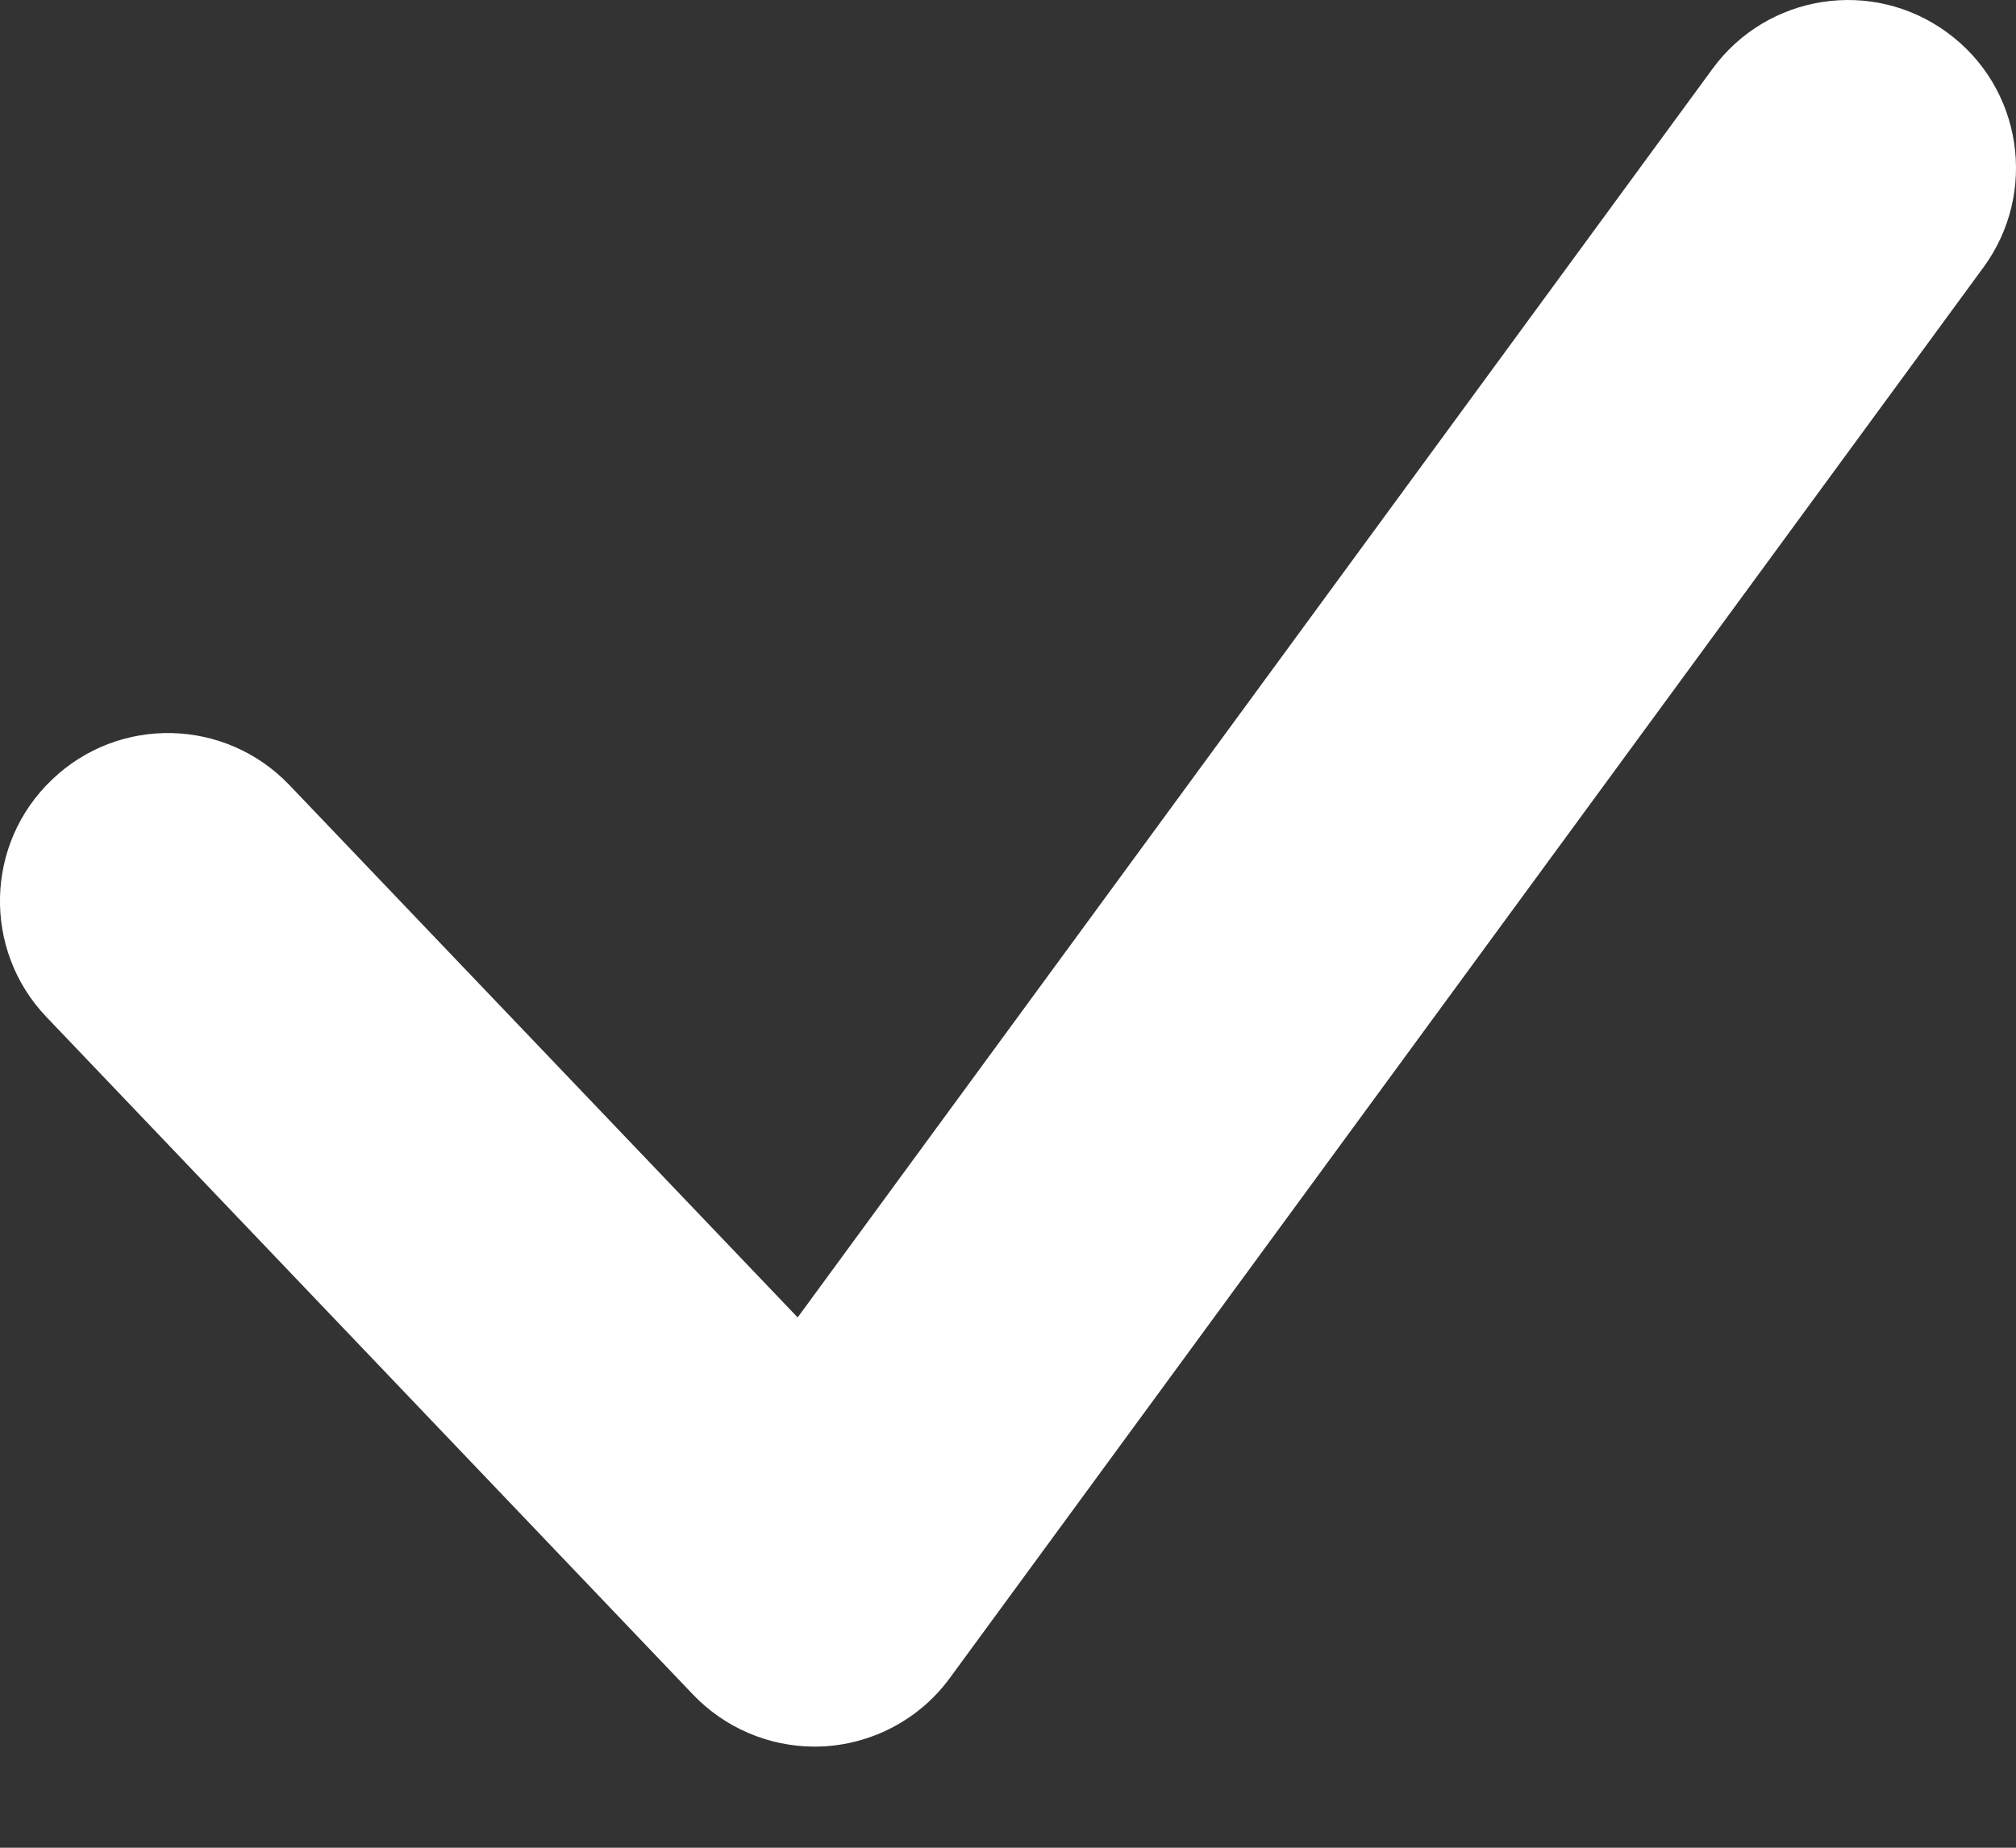 <?xml version="1.0" encoding="UTF-8"?>
<svg width="12px" height="11px" viewBox="0 0 12 11" version="1.1" xmlns="http://www.w3.org/2000/svg" xmlns:xlink="http://www.w3.org/1999/xlink">
    <rect x="0" y="0" width="12" height="11" fill="#333333" stroke="none"/>
    <!-- Generator: sketchtool 52.2 (67145) - http://www.bohemiancoding.com/sketch -->
    <title>8AC3492C-7EFD-44EA-9F2E-4380776E8ADA</title>
    <desc>Created with sketchtool.</desc>
    <g id="Product_WebWidgets" stroke="none" stroke-width="1" fill="none" fill-rule="evenodd">
        <g id="Web-Widgets_1600(Grid-1216)_001-Copy-2" transform="translate(-1073, -6974)" fill="#ffffff">
            <g id="Why-Dzinga" transform="translate(-6, 6638)">
                <g id="Group-3" transform="translate(1073, 329)">
                    <path d="M10.849,17.398 C10.576,17.398 10.314,17.286 10.125,17.088 L6.276,13.054 C5.895,12.655 5.91,12.021 6.31,11.641 C6.709,11.259 7.341,11.274 7.723,11.674 L10.748,14.843 L16.194,7.409 C16.519,6.965 17.144,6.866 17.591,7.194 C18.037,7.52 18.133,8.146 17.806,8.592 L11.655,16.988 C11.481,17.227 11.209,17.376 10.914,17.396 C10.892,17.397 10.87,17.398 10.849,17.398" id="check"></path>
                </g>
            </g>
        </g>
    </g>
</svg>
